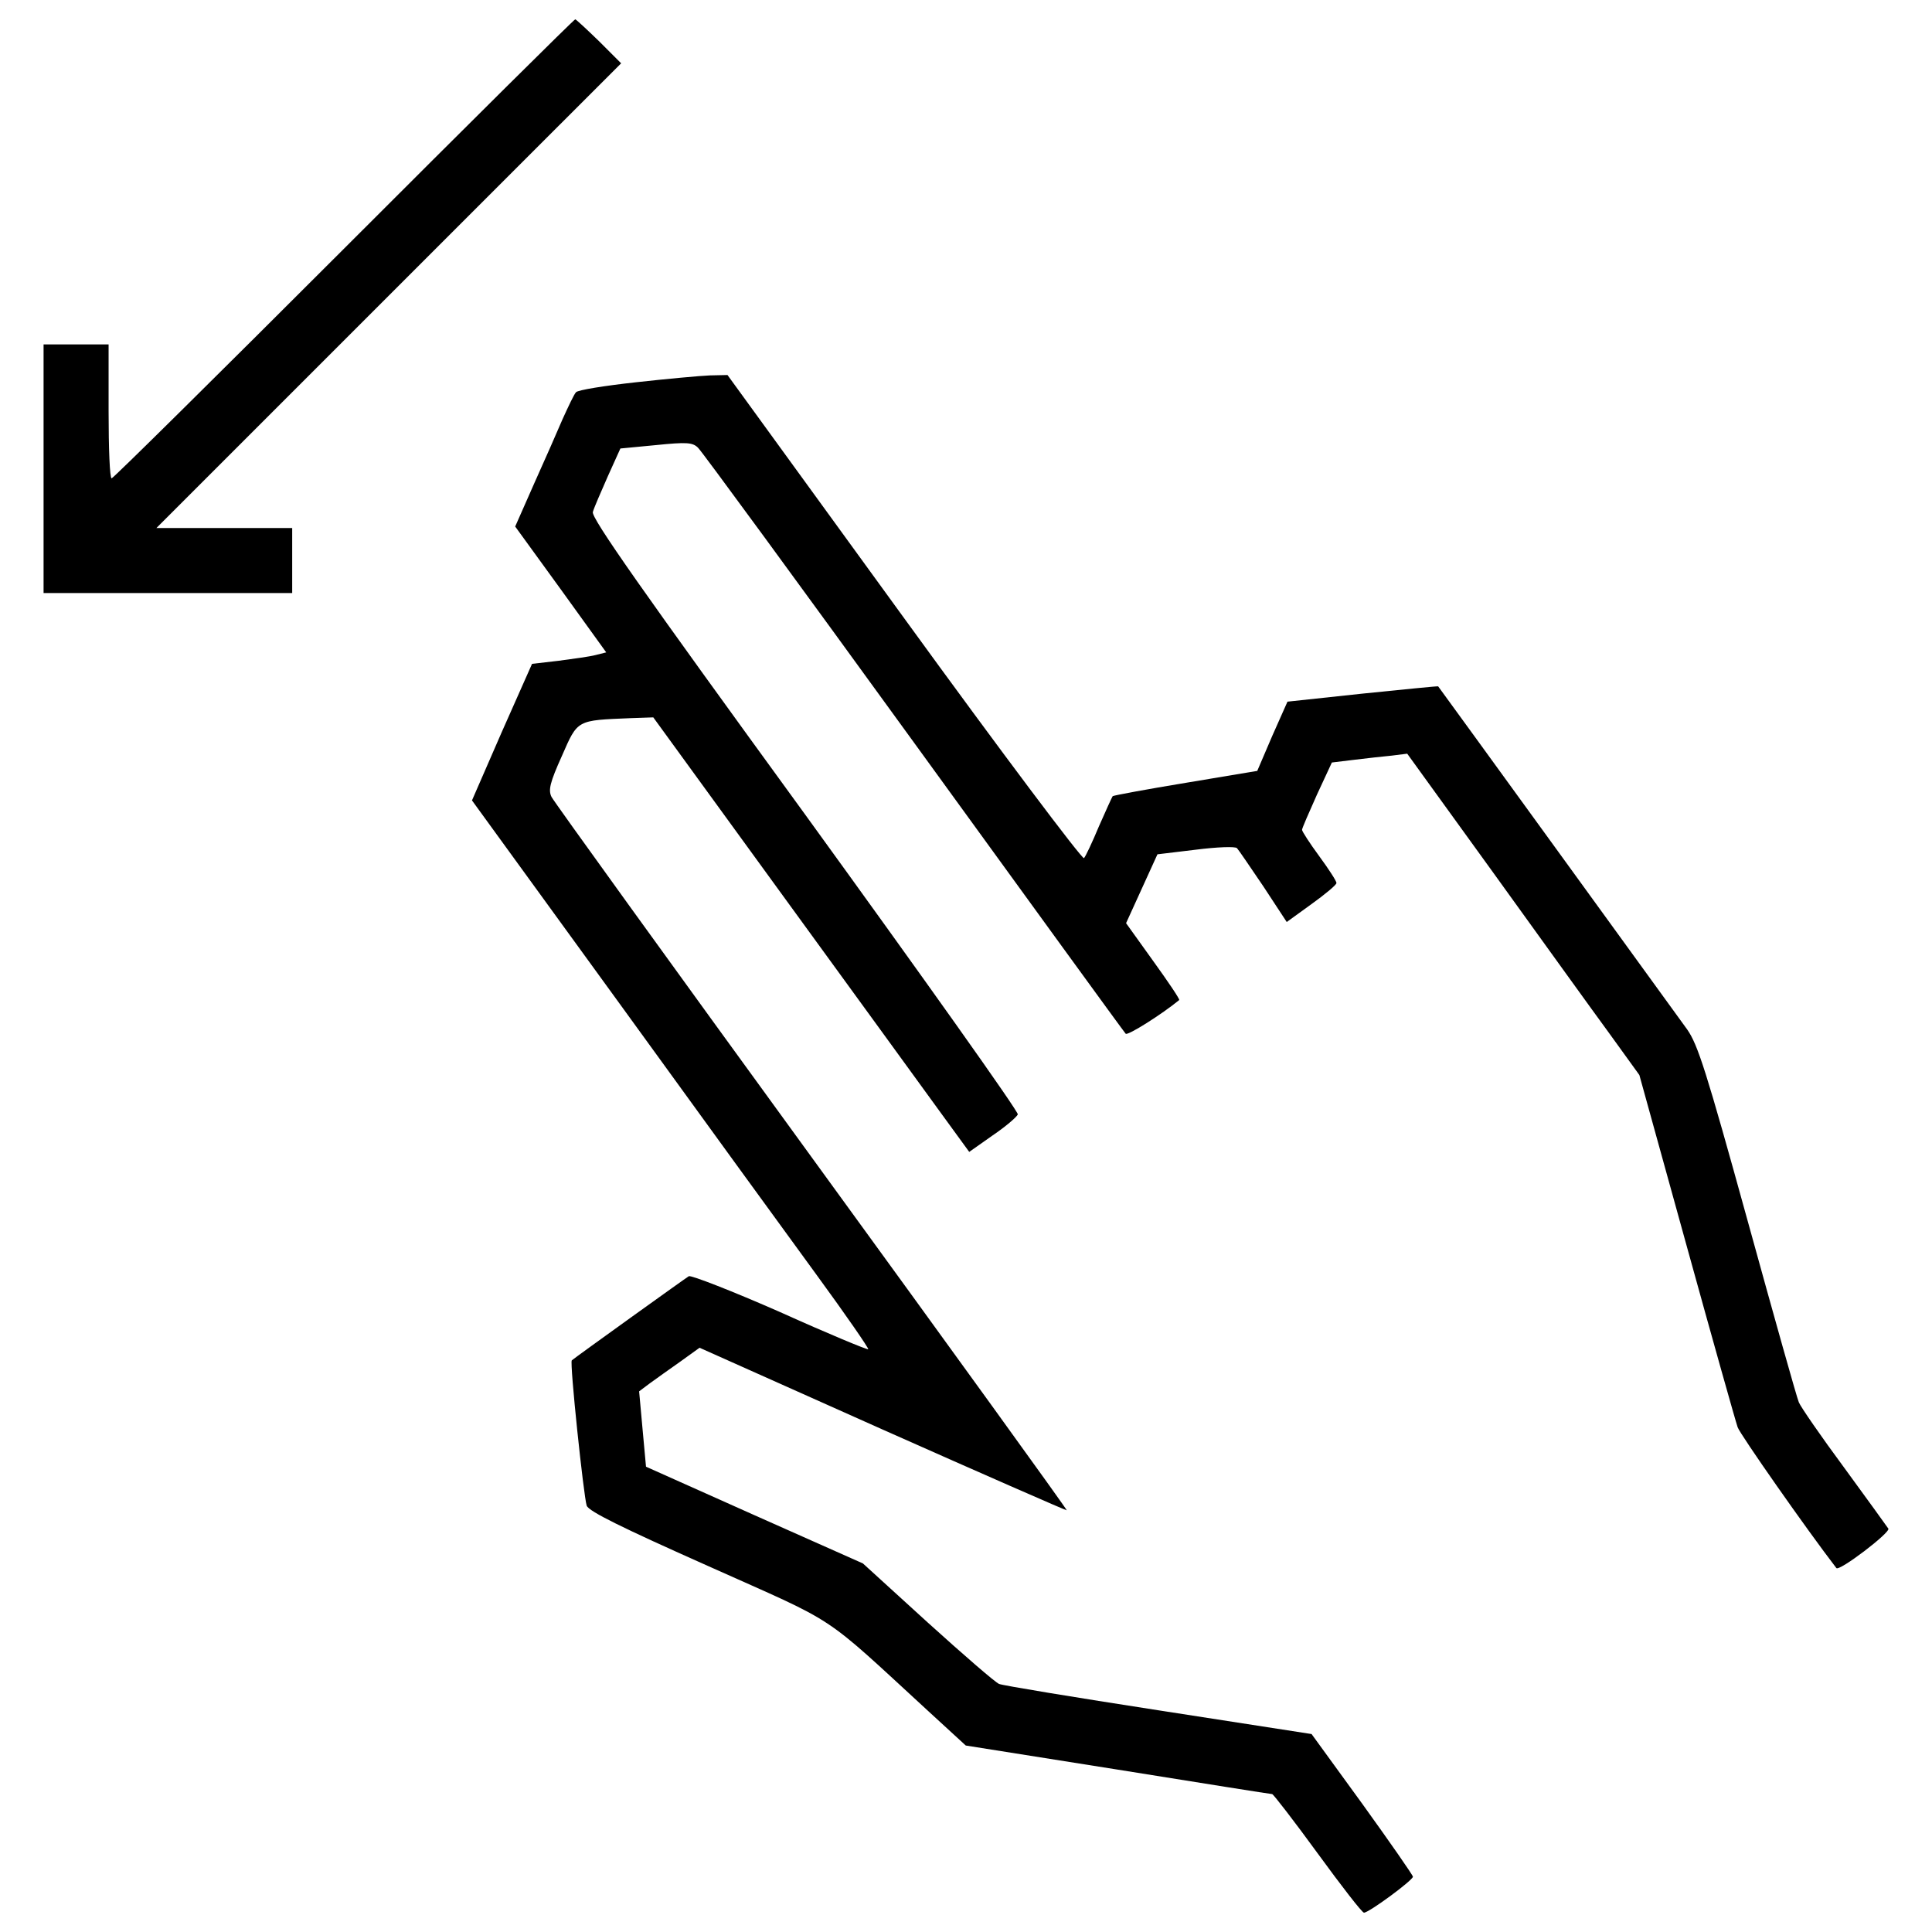 <?xml version="1.0" encoding="utf-8"?>
<!DOCTYPE svg PUBLIC "-//W3C//DTD SVG 1.1//EN" "http://www.w3.org/Graphics/SVG/1.1/DTD/svg11.dtd">
<svg fill="#000000" width="800px" height="800px" viewBox="0 0 1000 1000" version="1.1" xmlns="http://www.w3.org/2000/svg" xmlns:xlink="http://www.w3.org/1999/xlink"  enable-background="new 0 0 1000 1000" xml:space="preserve">
<g>
<g transform="translate(0,511) scale(0.1,-0.1)">
<path d="M1779.7,3822.1C1126.3,3168.8,585.9,2634.2,577.9,2634.2c-9.9,0-15.8,156.4-15.8,346.5v346.5H393.8H225.5v-643.4v-643.4H869h643.4v168.3v168.3H1162H809.6l1203.7,1203.7L3215,4782.3l-114.8,114.8c-63.4,61.4-118.8,112.9-122.7,112.9C2971.5,5010,2433,4475.5,1779.7,3822.1z"/>
<path d="M3290.2,3131.2c-160.4-17.8-298.9-39.6-308.8-51.5c-9.9-9.9-39.6-73.3-69.3-138.6c-27.7-65.3-95-217.8-148.5-336.6l-97-219.8l235.6-324.7l235.6-326.7l-55.4-13.9c-29.7-7.9-116.8-19.8-192-29.7l-136.6-15.8l-156.4-352.4l-154.4-354.4L3199.2-74.1c415.8-574.2,879-1211.6,1029.5-1417.5c150.5-205.9,269.2-378.1,265.3-382.1c-4-4-209.9,81.2-455.4,192c-247.5,108.9-461.3,192.1-473.2,186.1c-19.8-11.9-582.1-415.8-605.8-435.6c-11.9-9.9,61.4-704.8,77.2-752.3c11.9-29.7,176.2-110.9,629.6-312.8c685-306.9,574.1-231.6,1140.4-752.3l192-176.2l786-124.7c431.6-69.3,791.9-126.7,799.9-126.7c5.9,0,112.9-138.6,235.6-306.9c122.7-168.3,229.7-306.9,239.6-306.9c25.7,0,251.4,166.3,253.4,186.1c0,7.9-118.8,178.2-261.3,376.2l-263.3,362.3l-791.9,122.8c-435.6,67.3-807.8,128.7-825.6,136.6c-19.8,7.9-184.1,150.5-370.2,318.8l-334.6,304.9L3906-2733l-562.3,251.4l-17.8,194l-17.8,196l55.4,41.6c31.7,23.7,103,73.2,158.4,112.8l99,71.3l948.3-423.7c520.7-231.6,950.3-419.7,952.3-417.7c2,4-592,825.6-1320.5,1827.4C3472.4,121.9,2866.6,961.3,2854.7,985.1c-17.8,35.6-7.9,75.2,53.5,211.8c83.2,190.1,75.2,184.1,356.4,196l116.8,4l669.2-920.6C4418.7-30.6,4787-535.4,4868.2-648.3l148.5-203.9l120.8,85.1c67.3,45.5,124.7,95,130.7,108.9c5.9,11.9-491,710.8-1100.8,1552.2c-845.4,1162.1-1108.7,1536.3-1098.8,1566c5.9,21.8,41.6,102.9,77.2,184.1l65.3,144.5l186.1,17.8c156.4,15.8,188.1,13.9,215.8-13.9c17.8-15.8,520.7-702.8,1116.6-1524.4C5325.5,446.6,5818.5-232.5,5826.4-240.4c9.9-11.9,188.1,101,277.2,174.2c3.9,4-57.4,95-134.6,201.9l-140.5,196l81.2,178.2l81.2,178.2l198,23.8c108.9,13.9,205.9,17.8,213.8,7.9c7.9-7.9,69.3-99,136.6-198l120.8-184.1l128.7,93.1c71.3,51.5,128.7,99,128.7,108.9c0,9.9-39.6,71.3-89.1,138.6c-49.5,67.3-89.1,128.7-89.1,136.6s35.6,89.1,77.2,182.1l77.2,166.3l114.8,13.9c65.3,7.9,152.4,17.8,196,21.8l79.2,9.9L7729,593.1c245.5-340.5,514.7-714.7,601.9-833.5l154.4-213.8l245.5-886.9c134.6-487.1,253.4-908.7,263.3-936.4c11.9-35.7,358.3-530.6,510.8-728.6c13.9-19.8,281.1,184.1,269.2,203.9c-7.9,11.9-110.9,154.4-229.6,316.8c-118.8,160.4-223.7,312.8-233.6,336.6c-9.9,21.8-128.7,445.4-265.3,940.4c-213.8,774.1-257.4,910.7-312.8,989.9c-67.3,93-1284.9,1771.9-1288.9,1775.9c-2,2-176.2-15.8-392-37.6l-388-41.6l-79.2-178.2l-77.2-180.2l-368.2-61.4c-203.9-33.6-374.2-65.3-380.1-69.3c-4-5.9-35.6-75.2-71.3-156.4c-33.7-81.2-69.3-156.4-77.2-164.3c-7.9-9.9-427.6,548.4-930.5,1241.3l-914.7,1259.2l-91.1-2C3622.9,3164.8,3450.6,3149,3290.2,3131.2z"/>
</g>
</g>
</svg>